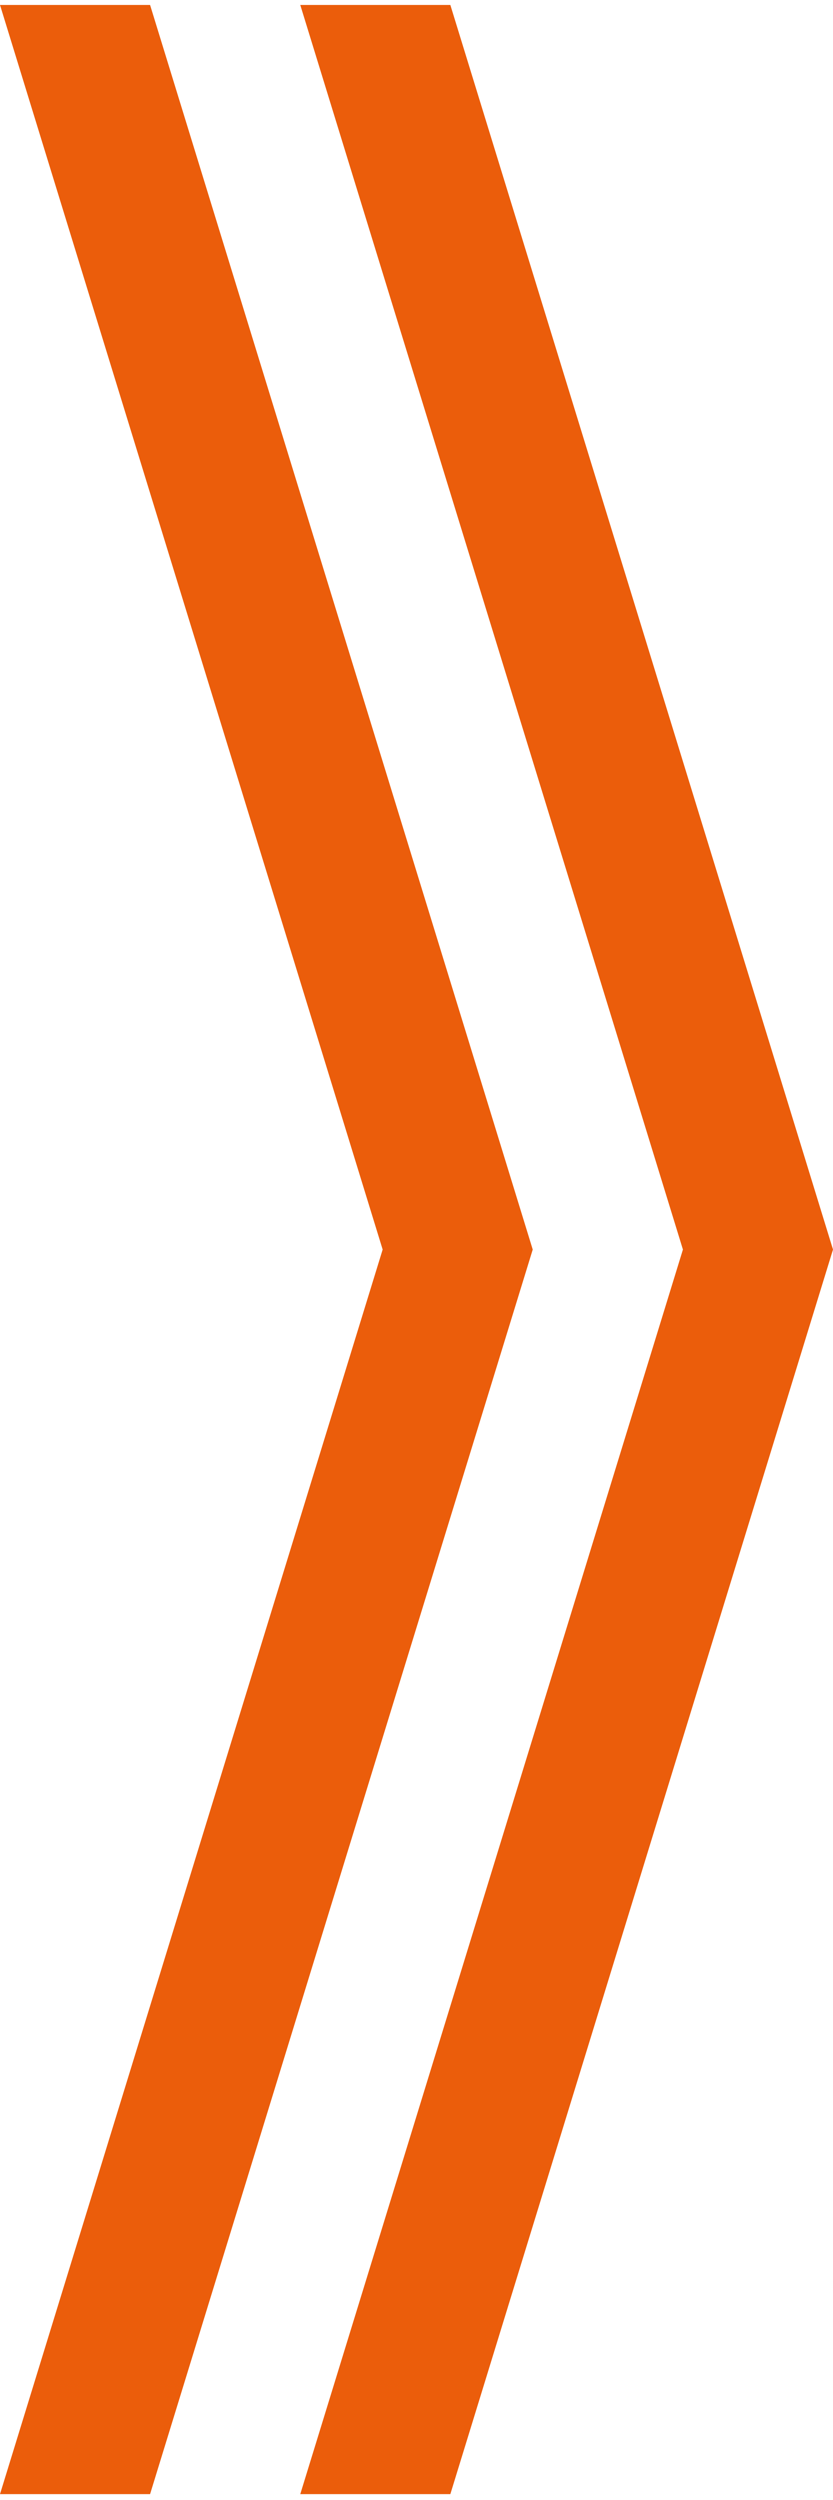 <?xml version="1.0" encoding="UTF-8"?> <svg xmlns="http://www.w3.org/2000/svg" width="77" height="231" viewBox="0 0 77 231" fill="none"><g clip-path="url(#clip0_247_770)"><path d="M13.873 230.458H0L35.371 115.458L0 0.458H13.873L49.244 115.458L13.873 230.458Z" fill="#EB5D0B"></path><path d="M41.629 230.458H27.756L63.127 115.458L27.756 0.458H41.629L77 115.458L41.629 230.458Z" fill="#EB5D0B"></path></g><defs><clipPath id="clip0_247_770"><rect width="77" height="230" fill="white" transform="translate(0 0.458)"></rect></clipPath></defs></svg> 